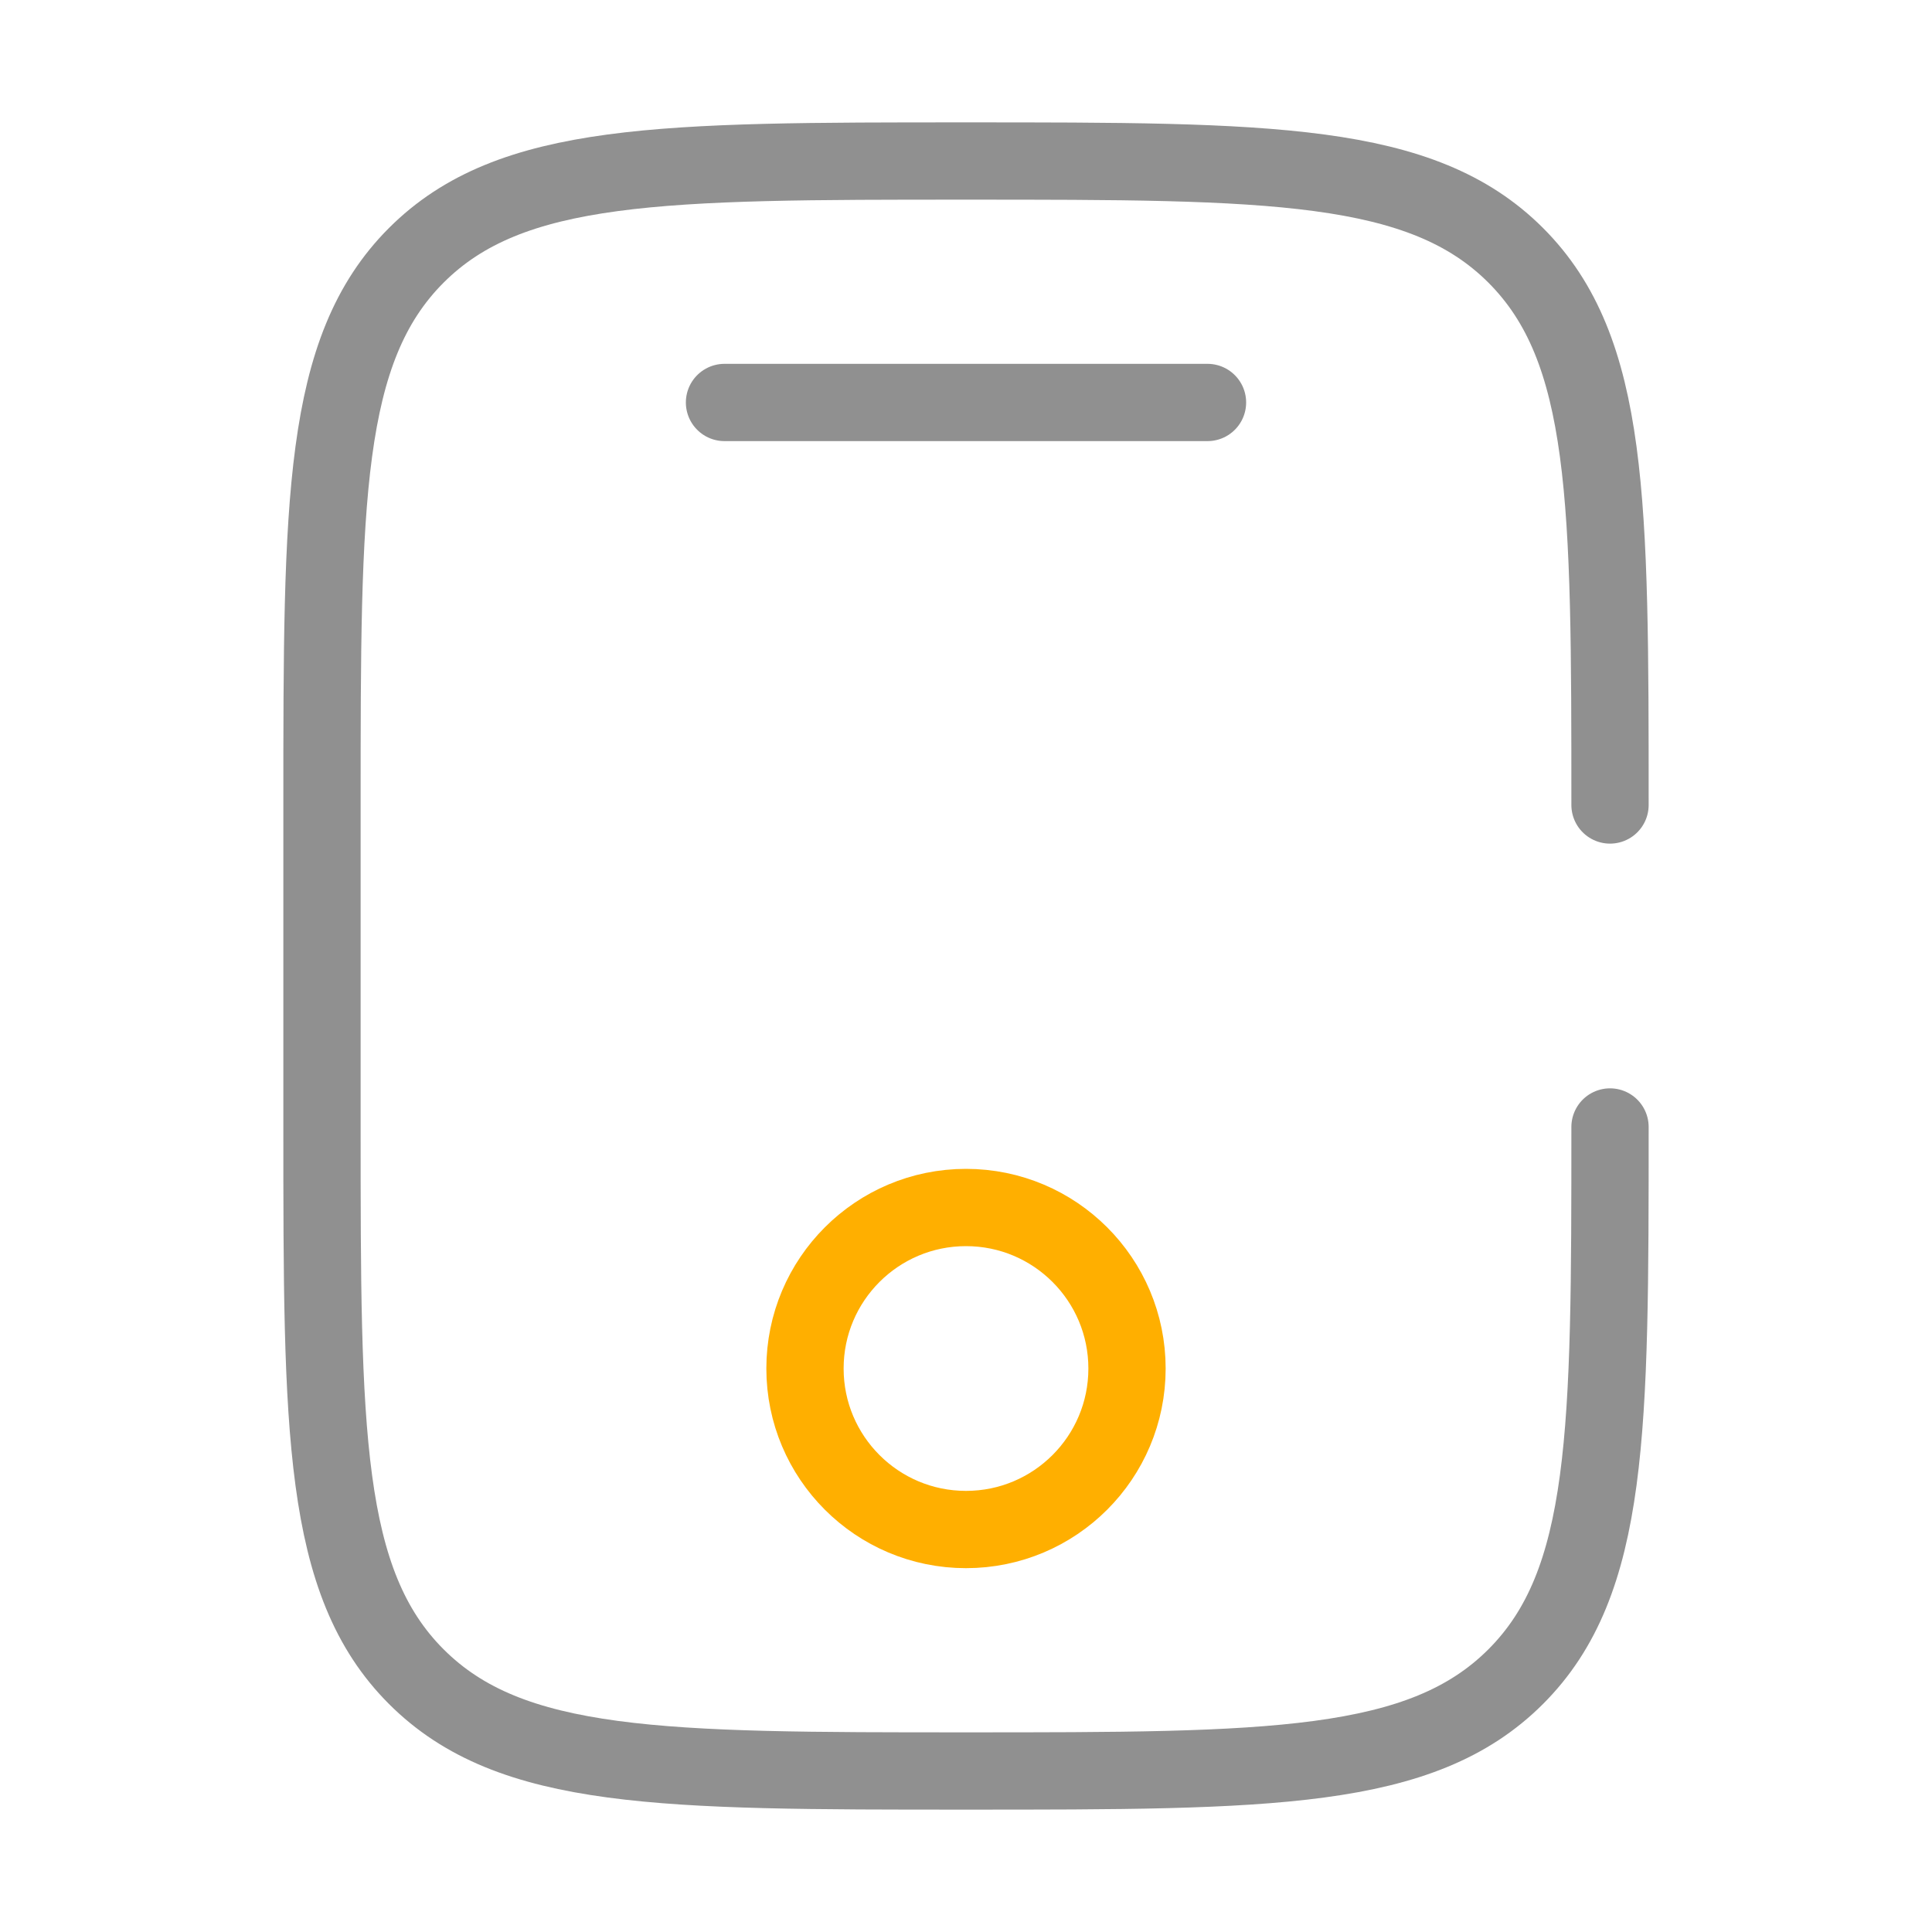 <svg xmlns="http://www.w3.org/2000/svg" width="50" height="50" viewBox="0 0 50 50" fill="none"><path d="M41.667 29.166C41.667 37.023 41.667 40.952 39.226 43.392C36.785 45.833 32.857 45.833 25 45.833C17.143 45.833 13.215 45.833 10.774 43.392C8.333 40.952 8.333 37.023 8.333 29.166V20.833C8.333 12.976 8.333 9.048 10.774 6.607C13.215 4.167 17.143 4.167 25 4.167C32.857 4.167 36.785 4.167 39.226 6.607C41.667 9.048 41.667 12.976 41.667 20.833" stroke="#909090" stroke-width="2" stroke-linecap="round"></path><path d="M31.25 10.416H18.75" stroke="#909090" stroke-width="2" stroke-linecap="round"></path><circle cx="25" cy="35.417" r="4.167" stroke="#FFAF00" stroke-width="2"></circle></svg>